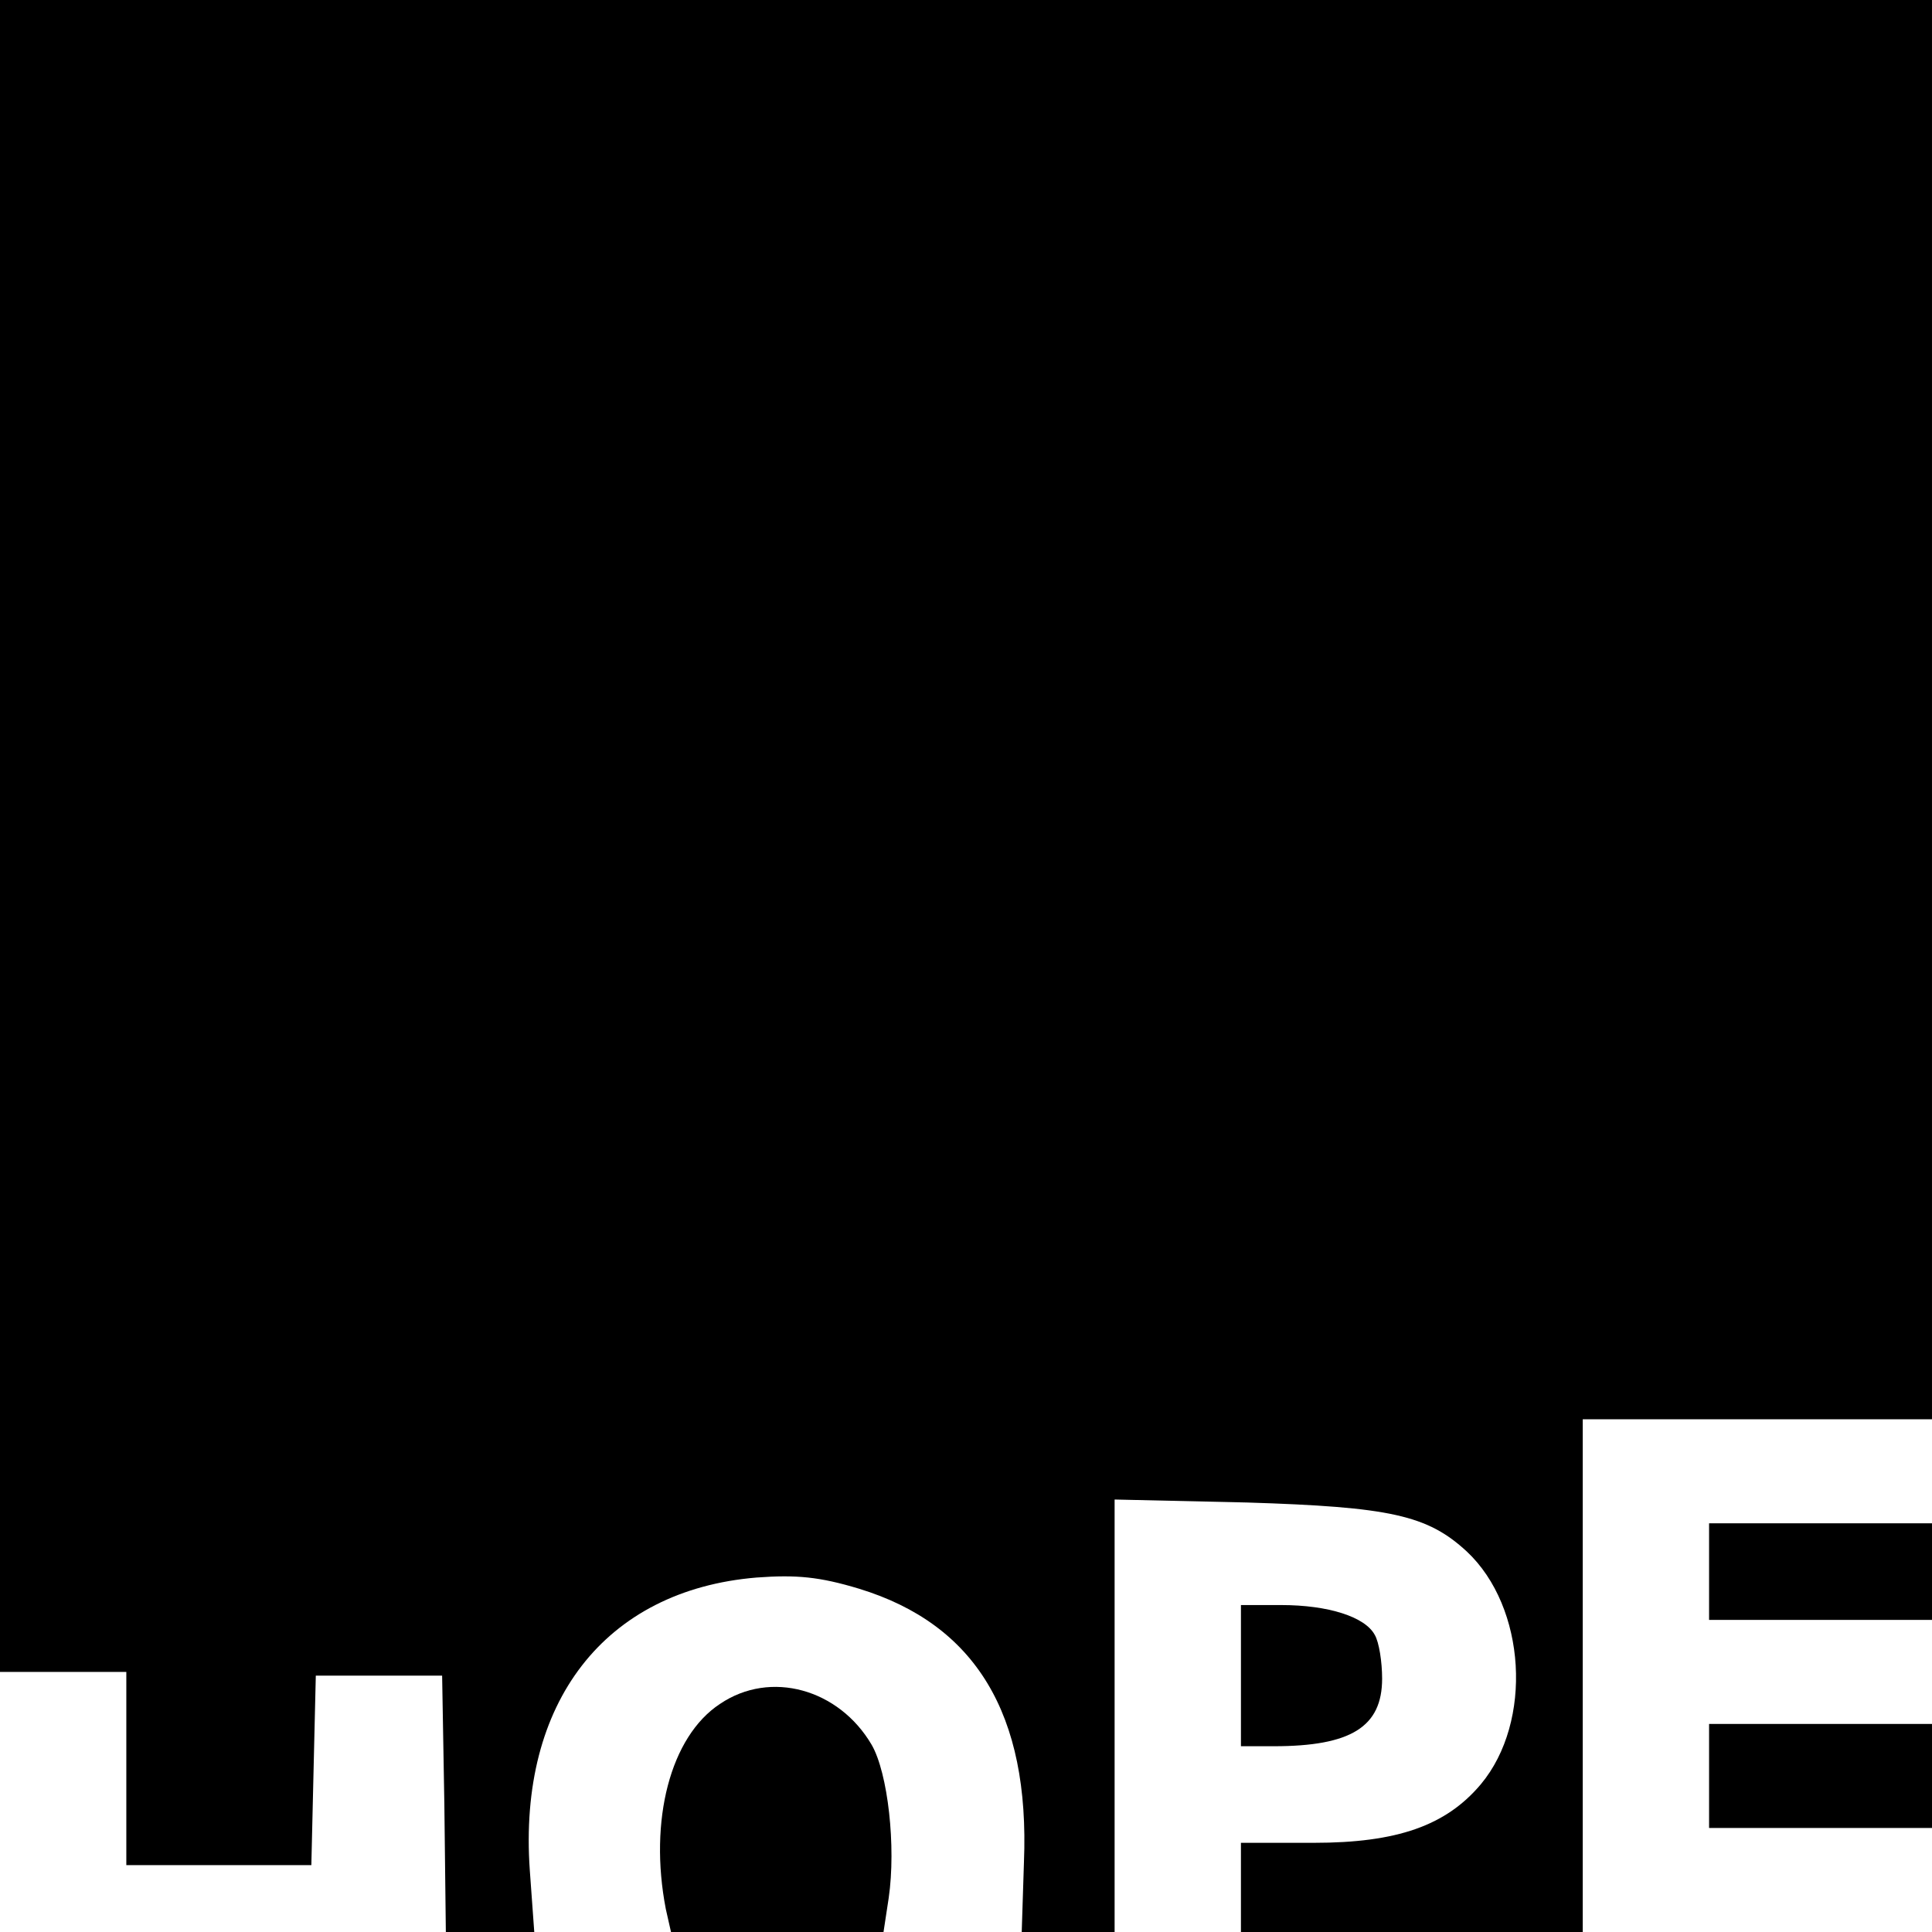 <?xml version="1.0" standalone="no"?>
<!DOCTYPE svg PUBLIC "-//W3C//DTD SVG 20010904//EN"
 "http://www.w3.org/TR/2001/REC-SVG-20010904/DTD/svg10.dtd">
<svg version="1.0" xmlns="http://www.w3.org/2000/svg"
 width="260pt" height="260pt" viewBox="0 0 260 260"
 preserveAspectRatio="xMidYMid meet">
<g transform="translate(0,260) scale(0.1,-0.1)"
fill="#000000" stroke="none">
<path d="M0 1475 l0 -1125 85 0 85 0 0 -130 0 -130 125 0 124 0 3 128 3 127
85 0 85 0 3 -173 2 -172 60 0 59 0 -6 83 c-16 226 101 377 305 394 54 4 85 1
138 -15 157 -48 230 -169 222 -368 l-3 -94 63 0 62 0 0 291 0 291 178 -4 c193
-6 243 -17 296 -66 80 -75 89 -229 19 -313 -47 -56 -113 -79 -225 -79 l-98 0
0 -60 0 -60 230 0 230 0 0 345 0 345 235 0 235 0 0 955 0 955 -1300 0 -1300 0
0 -1125z"/>
<path d="M2300 485 l0 -65 150 0 150 0 0 65 0 65 -150 0 -150 0 0 -65z"/>
<path d="M1670 345 l0 -95 44 0 c104 0 146 26 146 91 0 22 -4 49 -10 59 -13
24 -62 40 -126 40 l-54 0 0 -95z"/>
<path d="M969 307 c-67 -44 -96 -157 -73 -276 l7 -31 143 0 143 0 7 46 c10 69
-1 168 -23 206 -44 75 -136 101 -204 55z"/>
<path d="M2300 210 l0 -70 150 0 150 0 0 70 0 70 -150 0 -150 0 0 -70z"/>
</g>
</svg>

